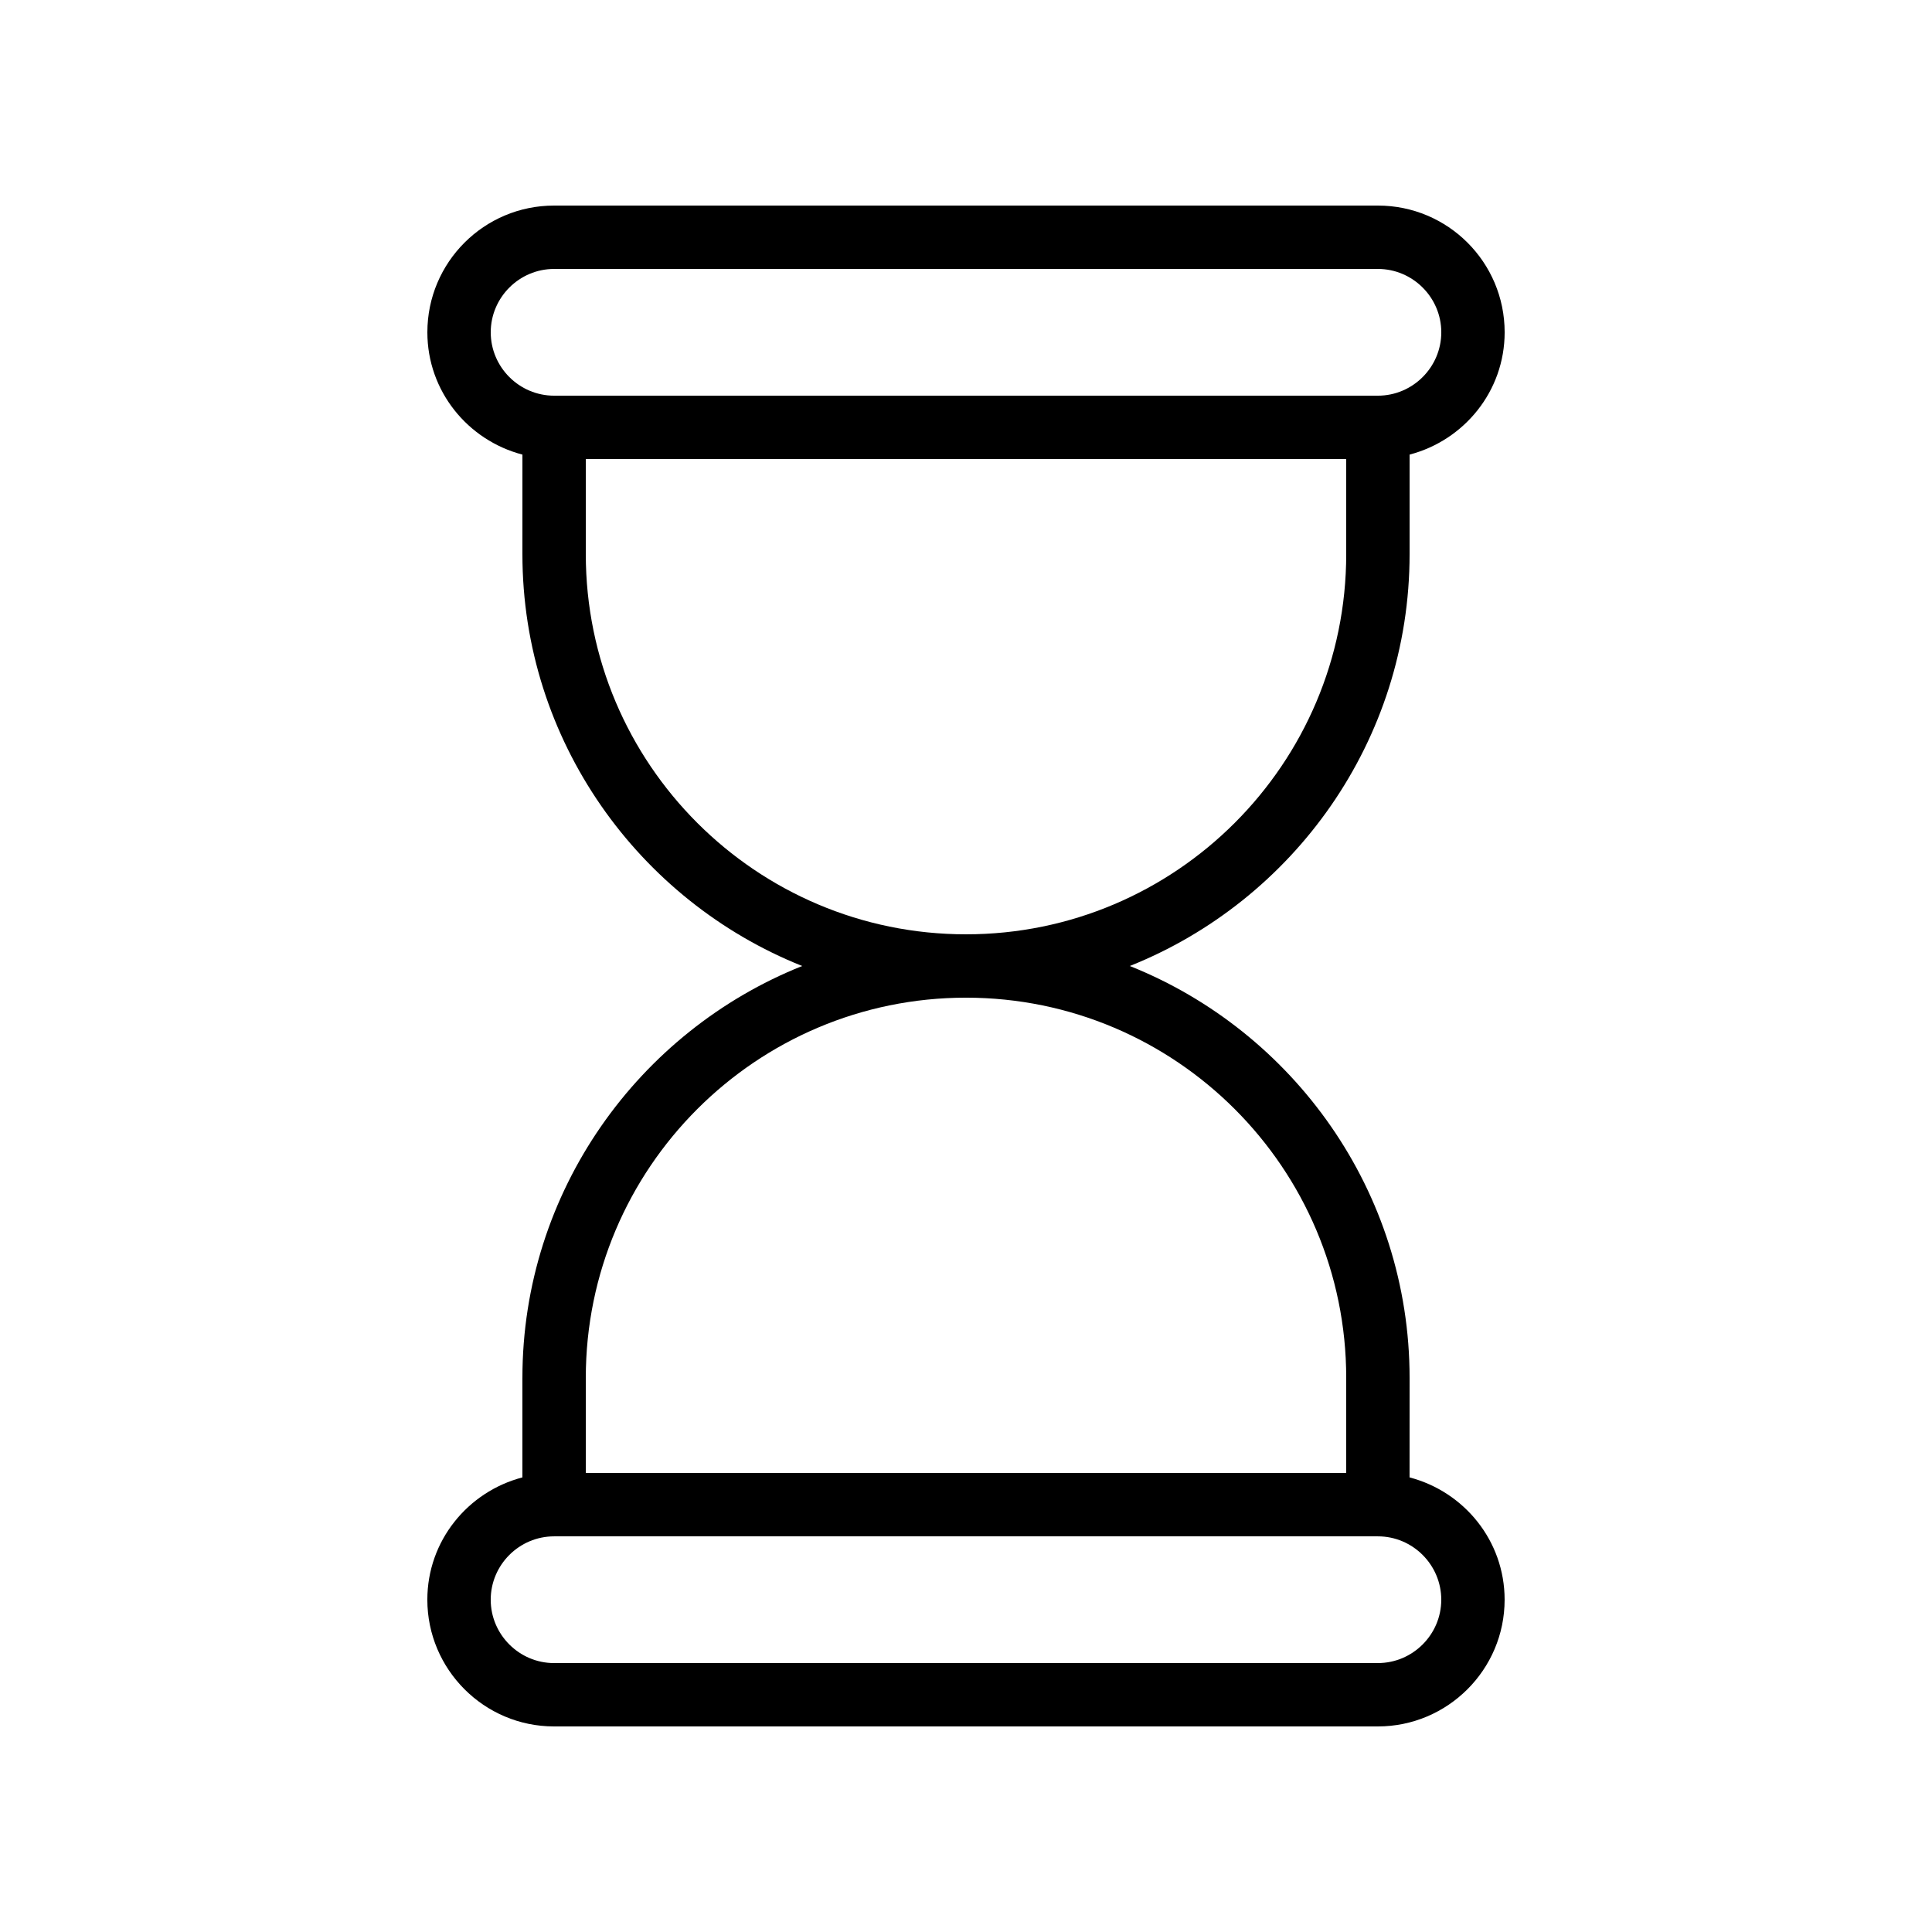 <?xml version="1.0" encoding="UTF-8"?>
<!-- Uploaded to: ICON Repo, www.svgrepo.com, Generator: ICON Repo Mixer Tools -->
<svg fill="#000000" width="800px" height="800px" version="1.1" viewBox="144 144 512 512" xmlns="http://www.w3.org/2000/svg">
 <path d="m282.44 509.16v26.367c-14.441 3.777-25.191 16.793-25.191 32.41 0 18.473 15.031 33.586 33.586 33.586h218.32c18.473 0 33.586-15.031 33.586-33.586 0-15.617-10.746-28.633-25.191-32.41l0.008-26.367c0-49.457-30.816-91.859-74.145-109.16 43.328-17.297 74.145-59.699 74.145-109.16v-26.367c14.441-3.777 25.191-16.793 25.191-32.41 0-18.559-15.031-33.586-33.586-33.586h-218.32c-18.559 0-33.586 15.031-33.586 33.586 0 15.617 10.746 28.633 25.191 32.41l-0.004 26.367c0 49.457 30.816 91.859 74.145 109.16-43.328 17.297-74.145 59.699-74.145 109.16zm243.51 58.777c0 9.238-7.559 16.793-16.793 16.793l-218.32 0.004c-9.238 0-16.793-7.559-16.793-16.793 0-9.238 7.559-16.793 16.793-16.793h218.32c9.238-0.004 16.793 7.555 16.793 16.789zm-251.9-335.87c0-9.238 7.559-16.793 16.793-16.793h218.32c9.238 0 16.793 7.559 16.793 16.793 0 9.238-7.559 16.793-16.793 16.793h-218.32c-9.238 0-16.793-7.559-16.793-16.793zm25.191 58.777v-25.191h201.52v25.191c0 55.586-45.176 100.76-100.76 100.76-55.59 0-100.76-45.176-100.76-100.76zm100.76 117.55c55.586 0 100.76 45.176 100.76 100.76v25.191h-201.52v-25.191c0-55.586 45.172-100.76 100.76-100.76z"/>
</svg>
